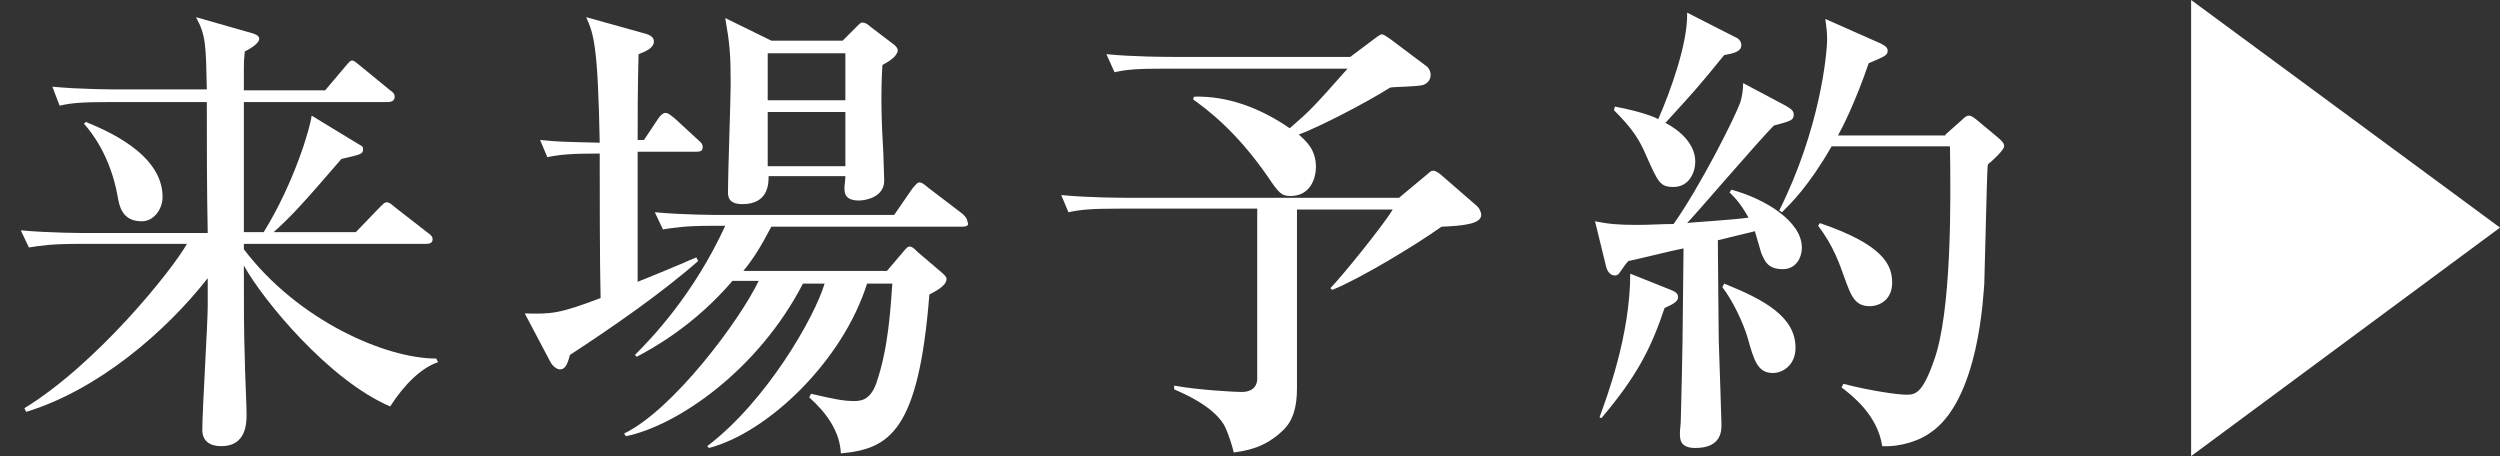 <?xml version="1.0" encoding="utf-8"?>
<!-- Generator: Adobe Illustrator 27.5.0, SVG Export Plug-In . SVG Version: 6.00 Build 0)  -->
<svg version="1.1" id="レイヤー_1" xmlns="http://www.w3.org/2000/svg" xmlns:xlink="http://www.w3.org/1999/xlink" x="0px"
	 y="0px" viewBox="0 0 276.8 50.5" style="enable-background:new 0 0 276.8 50.5;" xml:space="preserve">
<rect x="0" y="0" width="276.8" height="50.5" fill="#333333" stroke="none"/>
<style type="text/css">
	.st0{fill:#FFFFFF;}
</style>
<g id="レイヤー_2_00000080907261413128640570000015453887635145732235_">
	<g id="レイヤー_2-2">
		<path class="st0" d="M242.6,0l34.2,25.2l-34.2,25.3V0z"/>
	</g>
</g>
<g>
	<path class="st0" d="M8.8,27c-3.2,0-4.3,0.2-5.6,0.4l-0.9-1.9c3.2,0.3,6.9,0.3,7.5,0.3h13.2c-0.1-4.8-0.1-9.7-0.1-14.5H12.2
		c-3.2,0-4.3,0.1-5.6,0.4L5.8,9.6c3.2,0.3,6.8,0.3,7.4,0.3h9.7c-0.1-4.9-0.1-6-1.2-8L28,3.7c0.6,0.2,0.7,0.4,0.7,0.6
		c0,0.5-1,1.1-1.6,1.4C27,6.8,27,6.9,27,7.6v2.4H36l2.2-2.6c0.5-0.6,0.6-0.7,0.8-0.7s0.4,0.2,0.9,0.6l3.3,2.7
		c0.3,0.2,0.5,0.4,0.5,0.7c0,0.5-0.4,0.6-0.8,0.6H27C27,17.9,27,18.6,27,25.7h2.2c3.4-5.5,5.2-11.7,5.3-12.9l5.1,3.1
		c0.5,0.3,0.6,0.3,0.6,0.6c0,0.6-0.3,0.6-2.4,1.1c-4.3,5-5.6,6.4-7.5,8.1h9.1L42,23c0.5-0.5,0.6-0.6,0.8-0.6c0.3,0,0.4,0.1,1,0.6
		l3.6,2.8c0.3,0.2,0.5,0.4,0.5,0.7c0,0.5-0.5,0.5-0.8,0.5H27v0.6c6,7.9,15.7,12.1,21.3,12.1l0.2,0.4c-1.8,0.6-3.7,2.4-5.3,4.9
		C36.4,42.1,29.1,33.2,27,29.4c0,5.4,0,6.9,0.1,10.2c0,1,0.2,5.3,0.2,6.2c0,1,0,3.6-2.8,3.6c-1.3,0-2.1-0.6-2.1-1.8
		c0-2.2,0.6-11.8,0.6-13.7v-3.1c-4.7,6-12.2,12.4-20.1,14.8l-0.2-0.4C10.7,40.3,19,30,20.7,27H8.8z M9.5,13.5
		c1.9,0.8,8.5,3.4,8.5,8.3c0,1.4-1,2.7-2.3,2.7c-2.2,0-2.5-1.7-2.7-2.9c-0.8-4.3-2.8-6.9-3.7-7.9L9.5,13.5z"/>
	<path class="st0" d="M77,16.8h-6.4v2.6v11.8c0.8-0.3,4.4-1.8,5.1-2.1c0.4-0.2,0.7-0.3,1.4-0.6l0.2,0.4c-4.1,3.6-9.6,7.4-14.2,10.4
		c-0.3,1.2-0.6,1.6-1.1,1.6c-0.3,0-0.8-0.3-1.1-0.9l-2.8-5.3c3,0.1,3.9,0,8.4-1.7c-0.1-3.5-0.1-12.9-0.1-16c-3.2,0-4.3,0.1-5.8,0.4
		l-0.8-1.9c2,0.2,2.5,0.2,6.6,0.3C66.2,4.8,65.7,3.7,64.9,1.9L71,3.6c0.8,0.2,1.4,0.4,1.4,1c0,0.7-0.9,1.1-1.7,1.4
		c-0.1,3.7-0.1,7.5-0.1,9.5h0.7l1.6-2.4c0.2-0.3,0.5-0.6,0.8-0.6s0.6,0.3,1,0.6l2.6,2.4c0.5,0.4,0.5,0.6,0.5,0.8
		C77.8,16.8,77.4,16.8,77,16.8z M106.6,25.1H85.4c-1.2,2.3-2.1,3.7-3.1,4.9h15.9l1.7-2c0.5-0.6,0.6-0.7,0.8-0.7
		c0.3,0,0.5,0.2,0.9,0.6l2.7,2.3c0.2,0.2,0.5,0.4,0.5,0.7c0,0.8-1.5,1.5-1.9,1.7c-1.2,15.3-4.5,17.1-9.8,17.6
		c-0.1-2.5-1.7-4.6-3.5-6.2l0.2-0.4c2.6,0.6,3.6,0.8,4.7,0.8c0.7,0,1.8,0,2.5-1.9c1.4-4,1.6-8.5,1.8-11.1H96
		c-2.7,8.6-11,16.5-17.5,18.2l-0.2-0.2c6.6-5,11.9-14.3,13-18h-2.4C84,40.9,75.1,47.1,69.3,48.3l-0.2-0.3
		c5.4-2.6,12.8-12.5,14.9-16.9h-2.9c-4.2,4.9-8.7,7.4-10.6,8.4l-0.2-0.2c1.9-1.9,6.5-6.7,10-14.3h-1.3c-3.2,0-4.3,0.2-5.6,0.4
		l-0.9-1.9c3.2,0.3,6.9,0.3,7.5,0.3h19l2-2.9c0.5-0.6,0.6-0.7,0.8-0.7c0.3,0,0.5,0.2,1,0.6l3.8,2.9c0.2,0.2,0.5,0.5,0.5,0.8
		C107.4,25,106.9,25.1,106.6,25.1z M97.7,7.2c-0.2,3.2-0.1,6.4,0.1,9.7c0,0.5,0.1,2.6,0.1,3.1c0,1.8-2,2.2-2.8,2.2
		c-1.6,0-1.6-0.9-1.6-1.4c0-0.4,0.1-0.8,0.1-1.3h-8.5c0,0.8,0,3.1-2.9,3.1c-1.6,0-1.6-0.9-1.6-1.4c0-1.9,0.3-10.2,0.3-11.9
		c0-3.3-0.1-4.4-0.6-7.3l5.1,2.5h7.9l1.5-1.5c0.5-0.5,0.5-0.5,0.7-0.5c0.3,0,0.6,0.2,0.8,0.4l2.5,1.9c0.3,0.2,0.6,0.5,0.6,0.8
		C99.3,6.3,98.4,6.8,97.7,7.2z M93.6,5.9H85v5.2h8.6V5.9z M93.6,12.4H85v6h8.6V12.4z"/>
	<path class="st0" d="M143.6,23.1V43c0,2-0.4,3.6-1.6,4.7c-2,1.9-4,2.2-5.4,2.4c-0.1-0.5-0.6-2.2-1.1-3.1c-1.3-2.1-4.4-3.4-5.5-3.9
		v-0.4c2.8,0.5,6.8,0.7,7.5,0.7c0.9,0,1.7-0.4,1.7-1.5V23.1H124c-3.2,0-4.3,0.1-5.7,0.4l-0.8-1.9c3.2,0.3,6.9,0.3,7.5,0.3h29.9
		l3-2.5c0.5-0.4,0.5-0.5,0.8-0.5s0.8,0.4,0.9,0.5l3.8,3.3c0.4,0.3,0.6,0.8,0.6,1.1c0,1-2,1.2-4.4,1.3c-2.8,2-8.9,5.7-12.1,7
		l-0.2-0.2c1.2-1.2,5.9-7,6.9-8.7H143.6z M132.2,10.7c3.8-0.1,7.4,1.3,10.6,3.5c2.2-1.9,2.6-2.3,6.4-6.6H129c-3.2,0-4.3,0.1-5.6,0.4
		L122.5,6c3.1,0.3,6.8,0.3,7.4,0.3h19.6l2.4-1.8c0.4-0.3,0.9-0.7,1.1-0.7c0.2,0,0.6,0.3,0.9,0.5l4,3c0.3,0.2,0.5,0.6,0.5,1
		c0,0.5-0.3,0.9-0.8,1.1c-0.6,0.2-3.2,0.2-3.7,0.3c-2.5,1.6-7.7,4.3-10.1,5.2c0.9,0.8,1.9,1.7,1.9,3.6c0,1.2-0.6,3.2-2.8,3.2
		c-1,0-1.3-0.3-2.5-2.1c-3.6-5.2-6.8-7.5-8.3-8.6L132.2,10.7z"/>
	<path class="st0" d="M197.7,11.7c0.7,0.4,0.9,0.6,0.9,1c0,0.6-0.3,0.7-2.2,1.2c-1.6,1.6-8.2,9.3-9.6,10.8c0.5-0.1,4.5-0.3,6.8-0.6
		c-0.9-1.6-1.5-2.2-2.1-2.8l0.2-0.3c3.7,1,7.8,3.5,7.8,6.4c0,1.2-0.7,2.4-2.1,2.4c-1.7,0-2-0.9-2.4-1.8c-0.1-0.4-0.6-2-0.7-2.4
		l-4.1,1c0,1.7,0.1,10.8,0.1,11.1c0.1,3.1,0.3,8.8,0.3,9.3c0,0.7,0,2.6-2.9,2.6c-1.7,0-1.7-1-1.7-1.6c0-0.5,0.1-1,0.1-1.6
		c0.2-7.7,0.2-8.8,0.3-18.9c-1.1,0.2-5.5,1.3-6.1,1.4c-0.3,0.3-0.5,0.6-0.7,0.9c-0.3,0.4-0.4,0.7-0.8,0.7c-0.6,0-0.9-0.6-1-1.1
		l-1.2-4.9c1.5,0.3,2.5,0.4,4.7,0.4c1.4,0,2.7-0.1,4-0.1c2.9-4.1,6.7-11.6,7.4-13.5c0.2-0.7,0.3-1.4,0.3-2.1L197.7,11.7z
		 M177.1,46.2c0.8-2.2,3.4-9.1,3.4-15.9l4.5,1.8c0.5,0.2,0.8,0.4,0.8,0.8c0,0.5-0.6,0.8-1.5,1.2c-1.5,4.5-3.1,7.6-7,12.2L177.1,46.2
		z M178.8,11.8c3.2,0.6,4.7,1.3,4.8,1.4c1.4-3.2,3.3-8.5,3.2-11.8l5.3,2.7c0.3,0.1,0.7,0.4,0.7,0.9c0,0.7-0.8,0.9-1.9,1.1
		c-3,3.7-3.4,4.1-6.5,7.5c1.7,0.9,3.3,2.4,3.3,4.3c0,1.2-0.7,2.8-2.4,2.8c-1.5,0-1.7-0.5-3-3.4c-0.8-1.9-1.6-3.1-3.6-5.1L178.8,11.8
		z M190.9,31.4c4.5,1.8,7.9,3.7,7.9,7.1c0,2-1.5,2.8-2.5,2.8c-1.7,0-2.1-1.4-2.8-3.9c-0.5-1.7-1.7-4.2-2.8-5.6L190.9,31.4z
		 M215.4,14.9l1.8-1.6c0.4-0.4,0.6-0.5,0.8-0.5s0.4,0.1,0.9,0.5l2.4,2c0.3,0.3,0.6,0.5,0.6,0.9s-1.4,1.7-1.8,2
		c-0.1,0.8-0.1,2-0.4,13.2c-0.1,0.9-0.5,13-6.1,16.6c-1,0.7-3,1.5-5.2,1.4c-0.5-3.4-3.3-5.6-4.5-6.5l0.2-0.4
		c3.1,0.8,6.1,1.2,6.9,1.2c1,0,1.8,0,3.1-3.7c2-5.4,1.9-17.8,1.8-23.8h-13.1c-2.6,4.5-4.5,6.3-5.5,7.3l-0.3-0.2
		c4.5-9,5.3-17.3,5.3-19c0-0.7-0.1-1.5-0.2-2.2l6.1,2.7c0.6,0.3,0.8,0.5,0.8,0.8c0,0.5-0.2,0.6-2.1,1.4c-1.5,4.4-3,7.3-3.4,8H215.4z
		 M201.5,24.7c7,2.4,8,4.6,8,6.6c0,1.9-1.4,2.6-2.5,2.6c-1.7,0-2.1-1.3-2.8-3.2c-0.5-1.4-1.2-3.5-2.9-5.7L201.5,24.7z"/>
</g>
</svg>
